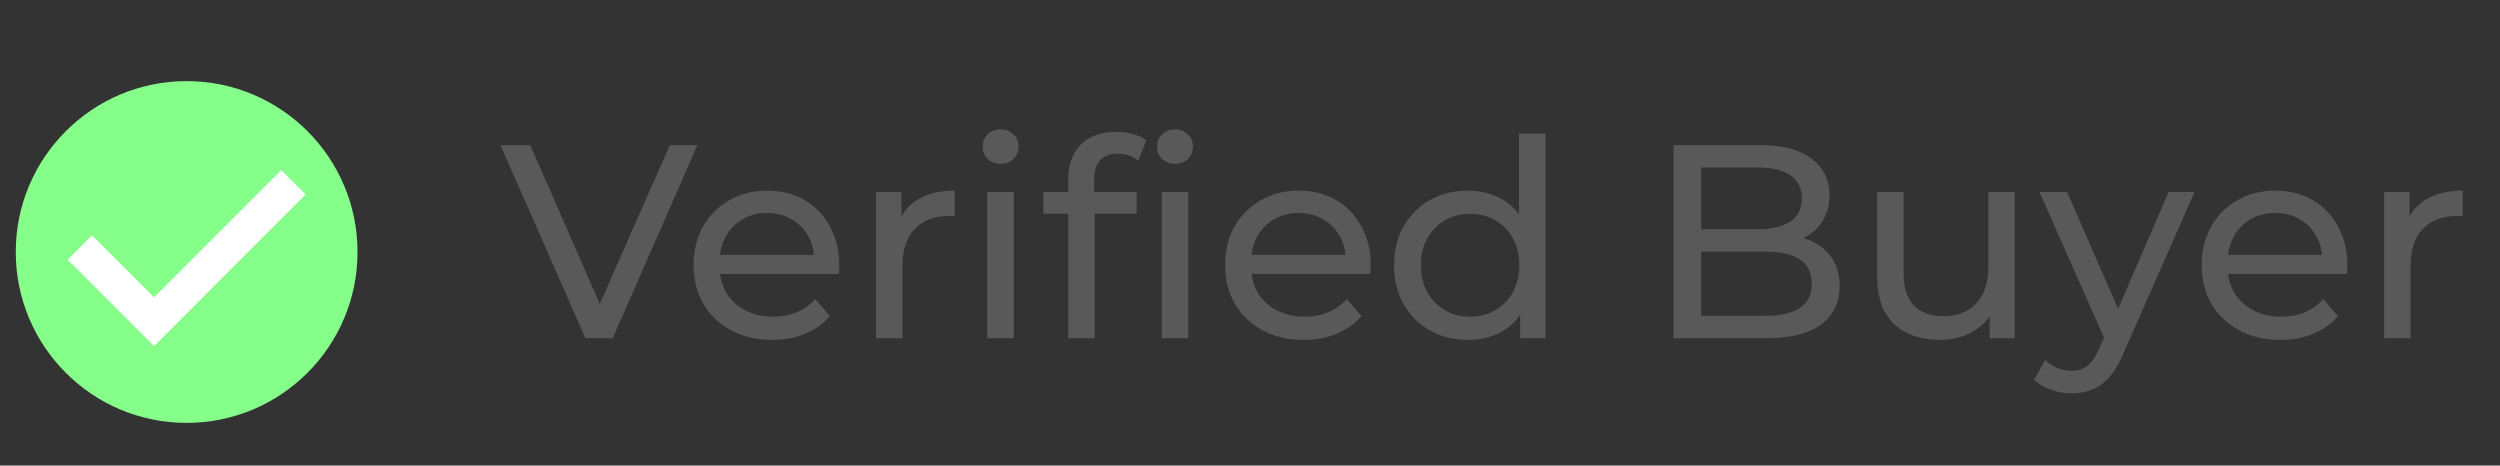 <svg xmlns="http://www.w3.org/2000/svg" fill="none" viewBox="0 0 145 27" height="27" width="145">
<rect x="0" y="0" width="145" height="27" fill="#333333" stroke="none"/>
<path fill="#5A5959" d="M33.955 19.616L29.027 8.416H30.755L35.283 18.752H34.291L38.851 8.416H40.451L35.539 19.616H33.955ZM44.791 19.712C43.884 19.712 43.084 19.525 42.391 19.152C41.708 18.779 41.175 18.267 40.791 17.616C40.417 16.965 40.231 16.219 40.231 15.376C40.231 14.533 40.412 13.787 40.775 13.136C41.148 12.485 41.655 11.979 42.295 11.616C42.945 11.243 43.676 11.056 44.487 11.056C45.308 11.056 46.033 11.237 46.663 11.6C47.292 11.963 47.783 12.475 48.135 13.136C48.497 13.787 48.679 14.549 48.679 15.424C48.679 15.488 48.673 15.563 48.663 15.648C48.663 15.733 48.657 15.813 48.647 15.888H41.431V14.784H47.847L47.223 15.168C47.233 14.624 47.121 14.139 46.887 13.712C46.652 13.285 46.327 12.955 45.911 12.72C45.505 12.475 45.031 12.352 44.487 12.352C43.953 12.352 43.479 12.475 43.063 12.72C42.647 12.955 42.321 13.291 42.087 13.728C41.852 14.155 41.735 14.645 41.735 15.2V15.456C41.735 16.021 41.863 16.528 42.119 16.976C42.385 17.413 42.753 17.755 43.223 18C43.692 18.245 44.231 18.368 44.839 18.368C45.34 18.368 45.793 18.283 46.199 18.112C46.615 17.941 46.977 17.685 47.287 17.344L48.135 18.336C47.751 18.784 47.271 19.125 46.695 19.36C46.129 19.595 45.495 19.712 44.791 19.712ZM50.812 19.616V11.136H52.283V13.44L52.139 12.864C52.374 12.277 52.769 11.829 53.324 11.52C53.878 11.211 54.561 11.056 55.371 11.056V12.544C55.307 12.533 55.243 12.528 55.179 12.528C55.126 12.528 55.073 12.528 55.02 12.528C54.198 12.528 53.547 12.773 53.068 13.264C52.587 13.755 52.347 14.464 52.347 15.392V19.616H50.812ZM57.265 19.616V11.136H58.801V19.616H57.265ZM58.033 9.504C57.734 9.504 57.483 9.408 57.281 9.216C57.089 9.024 56.993 8.789 56.993 8.512C56.993 8.224 57.089 7.984 57.281 7.792C57.483 7.6 57.734 7.504 58.033 7.504C58.331 7.504 58.577 7.6 58.769 7.792C58.971 7.973 59.073 8.203 59.073 8.48C59.073 8.768 58.977 9.013 58.785 9.216C58.593 9.408 58.342 9.504 58.033 9.504ZM61.957 19.616V10.384C61.957 9.552 62.197 8.891 62.677 8.4C63.168 7.899 63.861 7.648 64.757 7.648C65.088 7.648 65.403 7.691 65.701 7.776C66.011 7.851 66.272 7.973 66.485 8.144L66.021 9.312C65.861 9.184 65.68 9.088 65.477 9.024C65.275 8.949 65.061 8.912 64.837 8.912C64.389 8.912 64.048 9.04 63.813 9.296C63.579 9.541 63.461 9.909 63.461 10.4V11.536L63.493 12.24V19.616H61.957ZM60.517 12.4V11.136H65.925V12.4H60.517ZM67.381 19.616V11.136H68.917V19.616H67.381ZM68.149 9.504C67.851 9.504 67.6 9.408 67.397 9.216C67.205 9.024 67.109 8.789 67.109 8.512C67.109 8.224 67.205 7.984 67.397 7.792C67.6 7.6 67.851 7.504 68.149 7.504C68.448 7.504 68.693 7.6 68.885 7.792C69.088 7.973 69.189 8.203 69.189 8.48C69.189 8.768 69.093 9.013 68.901 9.216C68.709 9.408 68.459 9.504 68.149 9.504ZM75.619 19.712C74.712 19.712 73.912 19.525 73.219 19.152C72.536 18.779 72.003 18.267 71.619 17.616C71.245 16.965 71.059 16.219 71.059 15.376C71.059 14.533 71.24 13.787 71.603 13.136C71.976 12.485 72.483 11.979 73.123 11.616C73.773 11.243 74.504 11.056 75.315 11.056C76.136 11.056 76.861 11.237 77.491 11.6C78.12 11.963 78.611 12.475 78.963 13.136C79.325 13.787 79.507 14.549 79.507 15.424C79.507 15.488 79.501 15.563 79.491 15.648C79.491 15.733 79.485 15.813 79.475 15.888H72.259V14.784H78.675L78.051 15.168C78.061 14.624 77.949 14.139 77.715 13.712C77.48 13.285 77.155 12.955 76.739 12.72C76.333 12.475 75.859 12.352 75.315 12.352C74.781 12.352 74.307 12.475 73.891 12.72C73.475 12.955 73.149 13.291 72.915 13.728C72.68 14.155 72.563 14.645 72.563 15.2V15.456C72.563 16.021 72.691 16.528 72.947 16.976C73.213 17.413 73.581 17.755 74.051 18C74.52 18.245 75.059 18.368 75.667 18.368C76.168 18.368 76.621 18.283 77.027 18.112C77.443 17.941 77.805 17.685 78.115 17.344L78.963 18.336C78.579 18.784 78.099 19.125 77.523 19.36C76.957 19.595 76.323 19.712 75.619 19.712ZM85.144 19.712C84.322 19.712 83.586 19.531 82.936 19.168C82.296 18.805 81.789 18.299 81.416 17.648C81.042 16.997 80.856 16.24 80.856 15.376C80.856 14.512 81.042 13.76 81.416 13.12C81.789 12.469 82.296 11.963 82.936 11.6C83.586 11.237 84.322 11.056 85.144 11.056C85.858 11.056 86.504 11.216 87.08 11.536C87.656 11.856 88.114 12.336 88.456 12.976C88.808 13.616 88.984 14.416 88.984 15.376C88.984 16.336 88.813 17.136 88.472 17.776C88.141 18.416 87.688 18.901 87.112 19.232C86.536 19.552 85.88 19.712 85.144 19.712ZM85.272 18.368C85.805 18.368 86.285 18.245 86.712 18C87.149 17.755 87.49 17.408 87.736 16.96C87.992 16.501 88.12 15.973 88.12 15.376C88.12 14.768 87.992 14.245 87.736 13.808C87.49 13.36 87.149 13.013 86.712 12.768C86.285 12.523 85.805 12.4 85.272 12.4C84.728 12.4 84.242 12.523 83.816 12.768C83.389 13.013 83.048 13.36 82.792 13.808C82.536 14.245 82.408 14.768 82.408 15.376C82.408 15.973 82.536 16.501 82.792 16.96C83.048 17.408 83.389 17.755 83.816 18C84.242 18.245 84.728 18.368 85.272 18.368ZM88.168 19.616V17.328L88.264 15.36L88.104 13.392V7.744H89.64V19.616H88.168ZM97.067 19.616V8.416H102.091C103.381 8.416 104.373 8.677 105.067 9.2C105.76 9.712 106.107 10.416 106.107 11.312C106.107 11.92 105.968 12.432 105.691 12.848C105.424 13.264 105.061 13.584 104.603 13.808C104.144 14.032 103.648 14.144 103.115 14.144L103.403 13.664C104.043 13.664 104.608 13.776 105.099 14C105.589 14.224 105.979 14.555 106.267 14.992C106.555 15.419 106.699 15.952 106.699 16.592C106.699 17.552 106.336 18.299 105.611 18.832C104.896 19.355 103.829 19.616 102.411 19.616H97.067ZM98.667 18.32H102.347C103.232 18.32 103.909 18.171 104.379 17.872C104.848 17.573 105.083 17.104 105.083 16.464C105.083 15.813 104.848 15.339 104.379 15.04C103.909 14.741 103.232 14.592 102.347 14.592H98.523V13.296H101.947C102.757 13.296 103.387 13.147 103.835 12.848C104.283 12.549 104.507 12.101 104.507 11.504C104.507 10.907 104.283 10.459 103.835 10.16C103.387 9.861 102.757 9.712 101.947 9.712H98.667V18.32ZM112.52 19.712C111.795 19.712 111.155 19.579 110.6 19.312C110.056 19.045 109.629 18.64 109.32 18.096C109.021 17.541 108.872 16.848 108.872 16.016V11.136H110.408V15.84C110.408 16.672 110.605 17.296 111 17.712C111.405 18.128 111.971 18.336 112.696 18.336C113.229 18.336 113.693 18.229 114.088 18.016C114.483 17.792 114.787 17.472 115 17.056C115.213 16.629 115.32 16.117 115.32 15.52V11.136H116.856V19.616H115.4V17.328L115.64 17.936C115.363 18.501 114.947 18.939 114.392 19.248C113.837 19.557 113.213 19.712 112.52 19.712ZM120.148 22.816C119.743 22.816 119.348 22.747 118.964 22.608C118.58 22.48 118.25 22.288 117.972 22.032L118.628 20.88C118.842 21.083 119.076 21.237 119.332 21.344C119.588 21.451 119.86 21.504 120.148 21.504C120.522 21.504 120.831 21.408 121.076 21.216C121.322 21.024 121.551 20.683 121.764 20.192L122.292 19.024L122.452 18.832L125.78 11.136H127.284L123.172 20.464C122.927 21.061 122.65 21.531 122.34 21.872C122.042 22.213 121.711 22.453 121.348 22.592C120.986 22.741 120.586 22.816 120.148 22.816ZM122.164 19.888L118.292 11.136H119.892L123.188 18.688L122.164 19.888ZM132.259 19.712C131.353 19.712 130.553 19.525 129.859 19.152C129.177 18.779 128.643 18.267 128.259 17.616C127.886 16.965 127.699 16.219 127.699 15.376C127.699 14.533 127.881 13.787 128.243 13.136C128.617 12.485 129.123 11.979 129.763 11.616C130.414 11.243 131.145 11.056 131.955 11.056C132.777 11.056 133.502 11.237 134.131 11.6C134.761 11.963 135.251 12.475 135.603 13.136C135.966 13.787 136.147 14.549 136.147 15.424C136.147 15.488 136.142 15.563 136.131 15.648C136.131 15.733 136.126 15.813 136.115 15.888H128.899V14.784H135.315L134.691 15.168C134.702 14.624 134.59 14.139 134.355 13.712C134.121 13.285 133.795 12.955 133.379 12.72C132.974 12.475 132.499 12.352 131.955 12.352C131.422 12.352 130.947 12.475 130.531 12.72C130.115 12.955 129.79 13.291 129.555 13.728C129.321 14.155 129.203 14.645 129.203 15.2V15.456C129.203 16.021 129.331 16.528 129.587 16.976C129.854 17.413 130.222 17.755 130.691 18C131.161 18.245 131.699 18.368 132.307 18.368C132.809 18.368 133.262 18.283 133.667 18.112C134.083 17.941 134.446 17.685 134.755 17.344L135.603 18.336C135.219 18.784 134.739 19.125 134.163 19.36C133.598 19.595 132.963 19.712 132.259 19.712ZM138.28 19.616V11.136H139.752V13.44L139.608 12.864C139.843 12.277 140.238 11.829 140.792 11.52C141.347 11.211 142.03 11.056 142.84 11.056V12.544C142.776 12.533 142.712 12.528 142.648 12.528C142.595 12.528 142.542 12.528 142.488 12.528C141.667 12.528 141.016 12.773 140.536 13.264C140.056 13.755 139.816 14.464 139.816 15.392V19.616H138.28Z"></path>
<circle fill="#85FF89" r="9.911" cy="14.616" cx="10.825"></circle>
<path stroke-width="2" stroke="white" d="M4.631 14.355L8.935 18.659L17.02 10.573"></path>
</svg>

